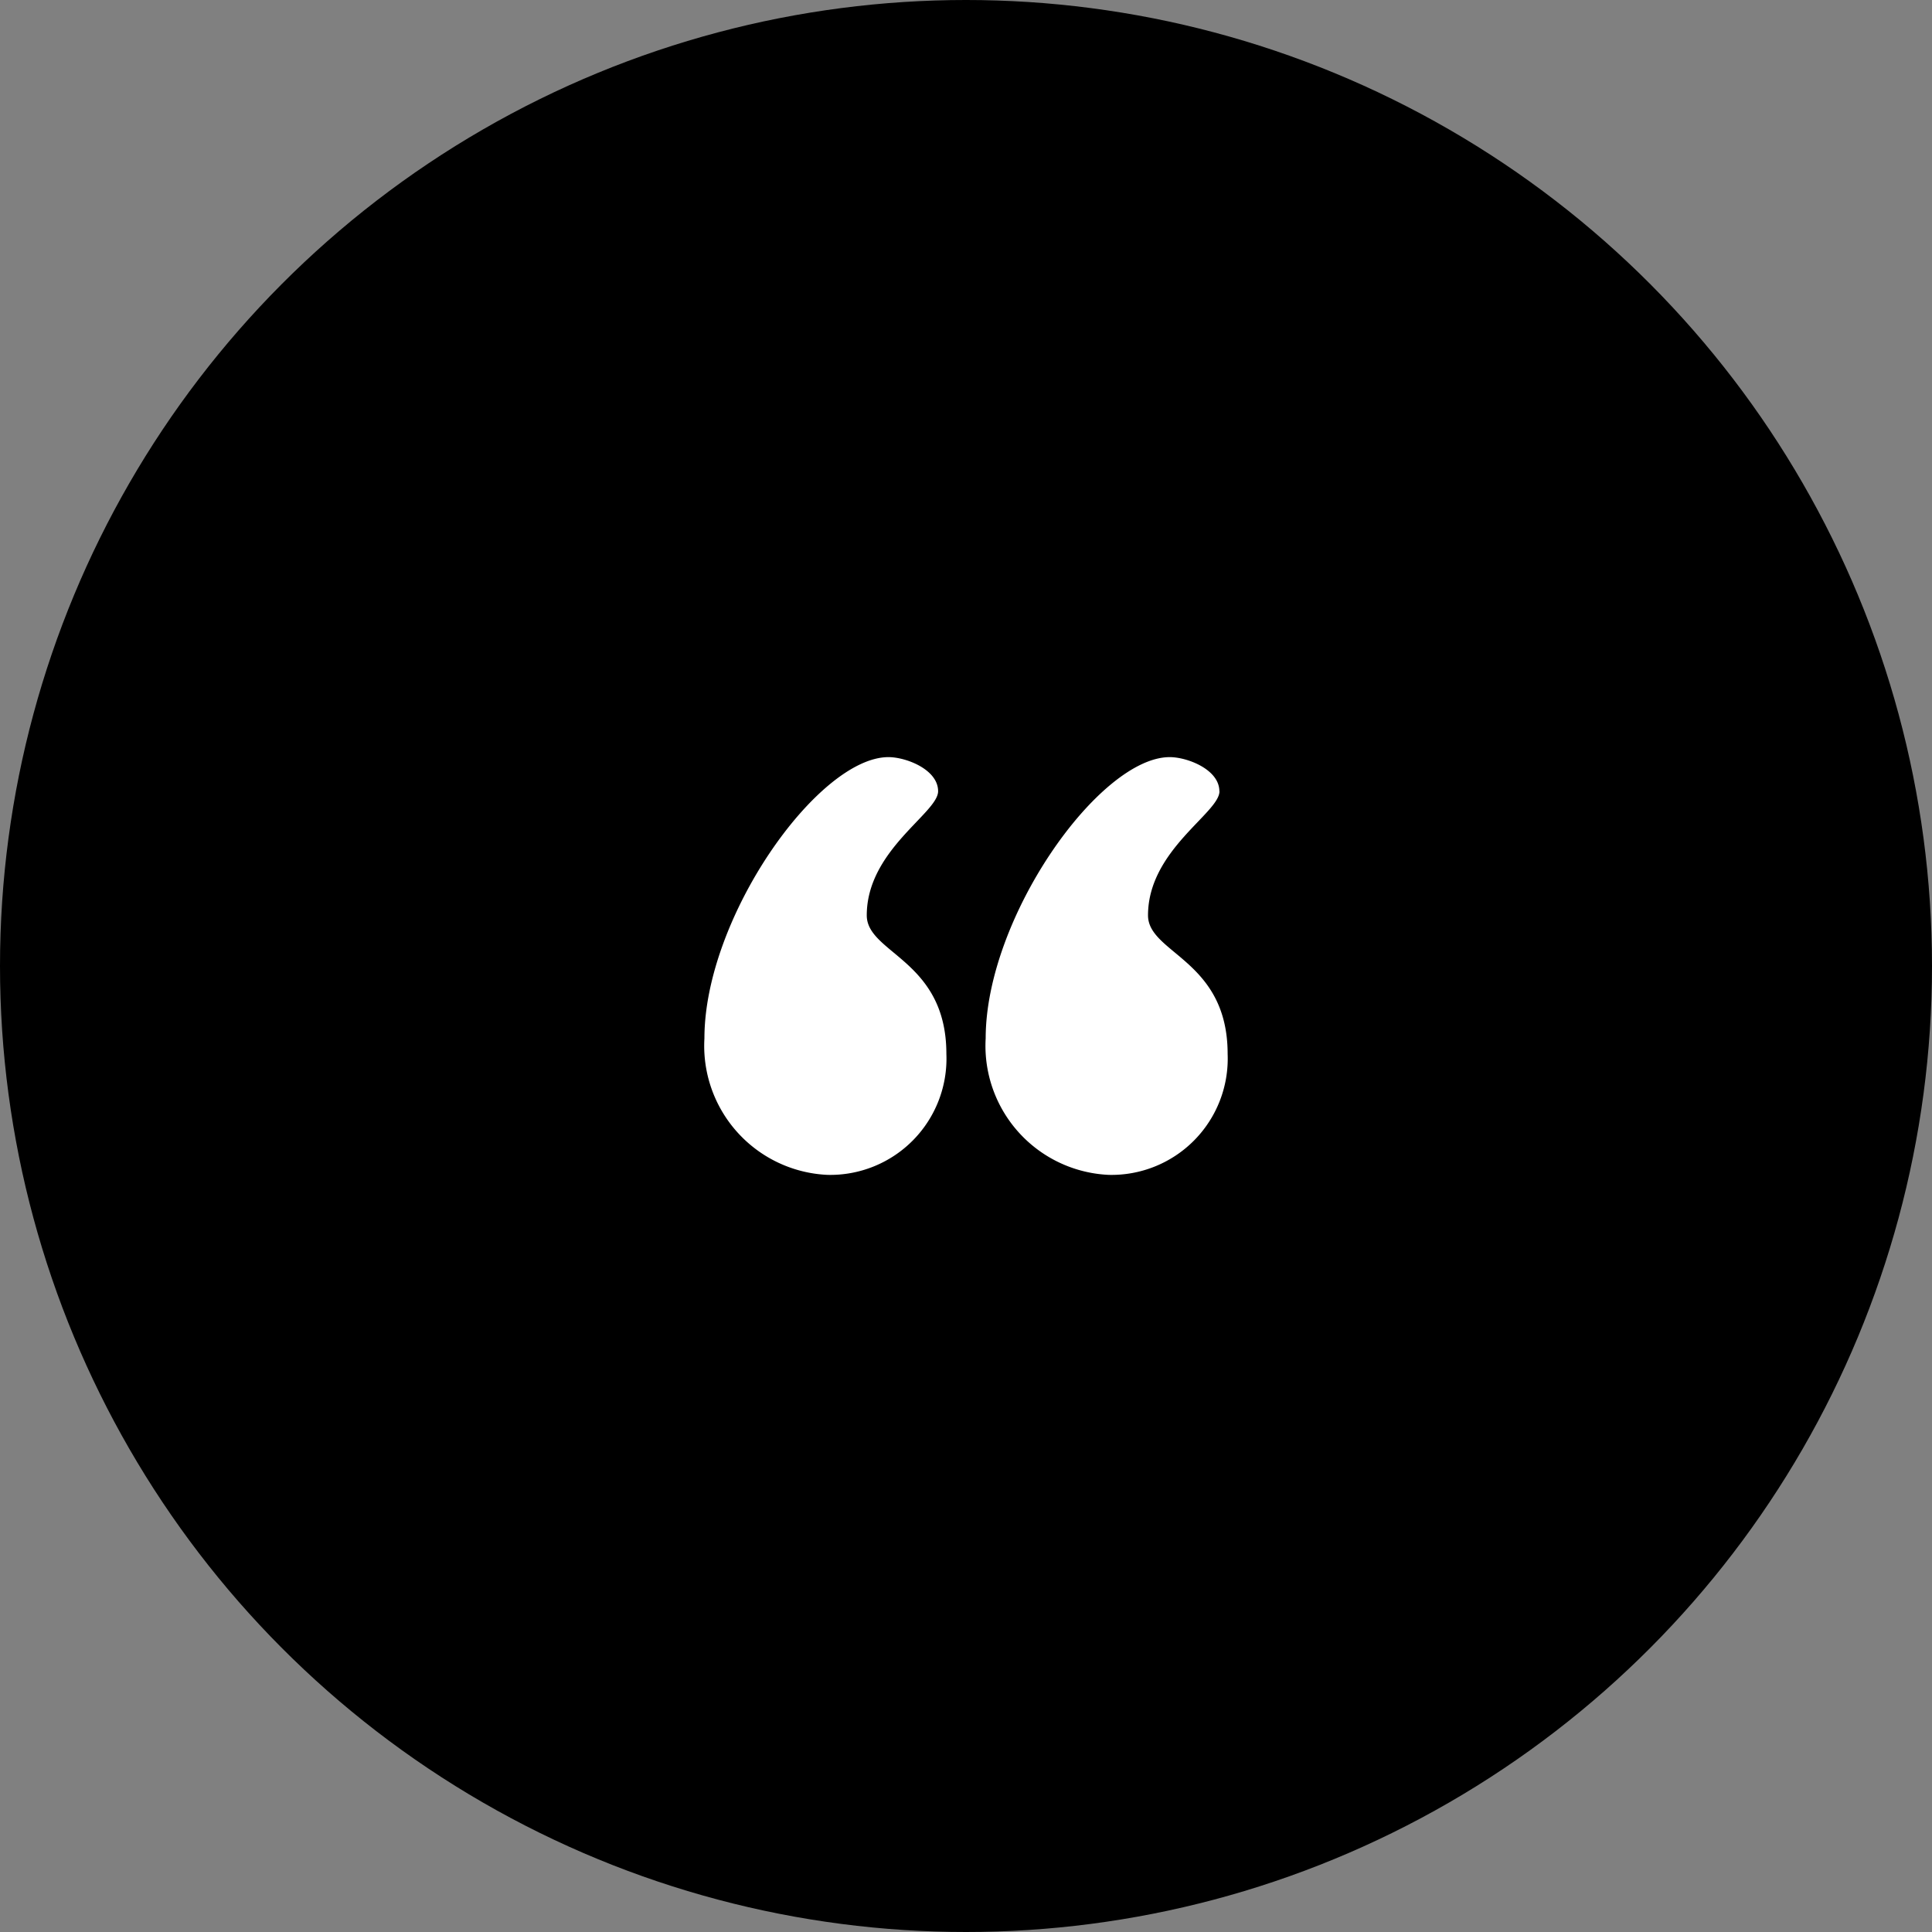 <svg xmlns="http://www.w3.org/2000/svg" width="71" height="71" viewBox="0 0 71 71"><rect x="0" y="0" width="71" height="71" fill="#808080" stroke="none"/><g transform="translate(-237 -6210)"><circle cx="35.5" cy="35.5" r="35.5" transform="translate(237 6210)"/><path d="M10.26-25.916c0-.8-1.178-1.254-1.824-1.254-2.584,0-6.764,5.89-6.764,10.336a4.746,4.746,0,0,0,4.522,5.016,4.273,4.273,0,0,0,4.37-4.446c0-3.458-2.926-3.686-2.926-5.092C7.638-23.75,10.26-25.118,10.26-25.916Zm10.336,0c0-.8-1.178-1.254-1.824-1.254-2.584,0-6.764,5.89-6.764,10.336a4.746,4.746,0,0,0,4.522,5.016,4.273,4.273,0,0,0,4.37-4.446c0-3.458-2.926-3.686-2.926-5.092C17.974-23.75,20.6-25.118,20.6-25.916Z" transform="translate(261.215 6264.994)" fill="#fff"/></g></svg>